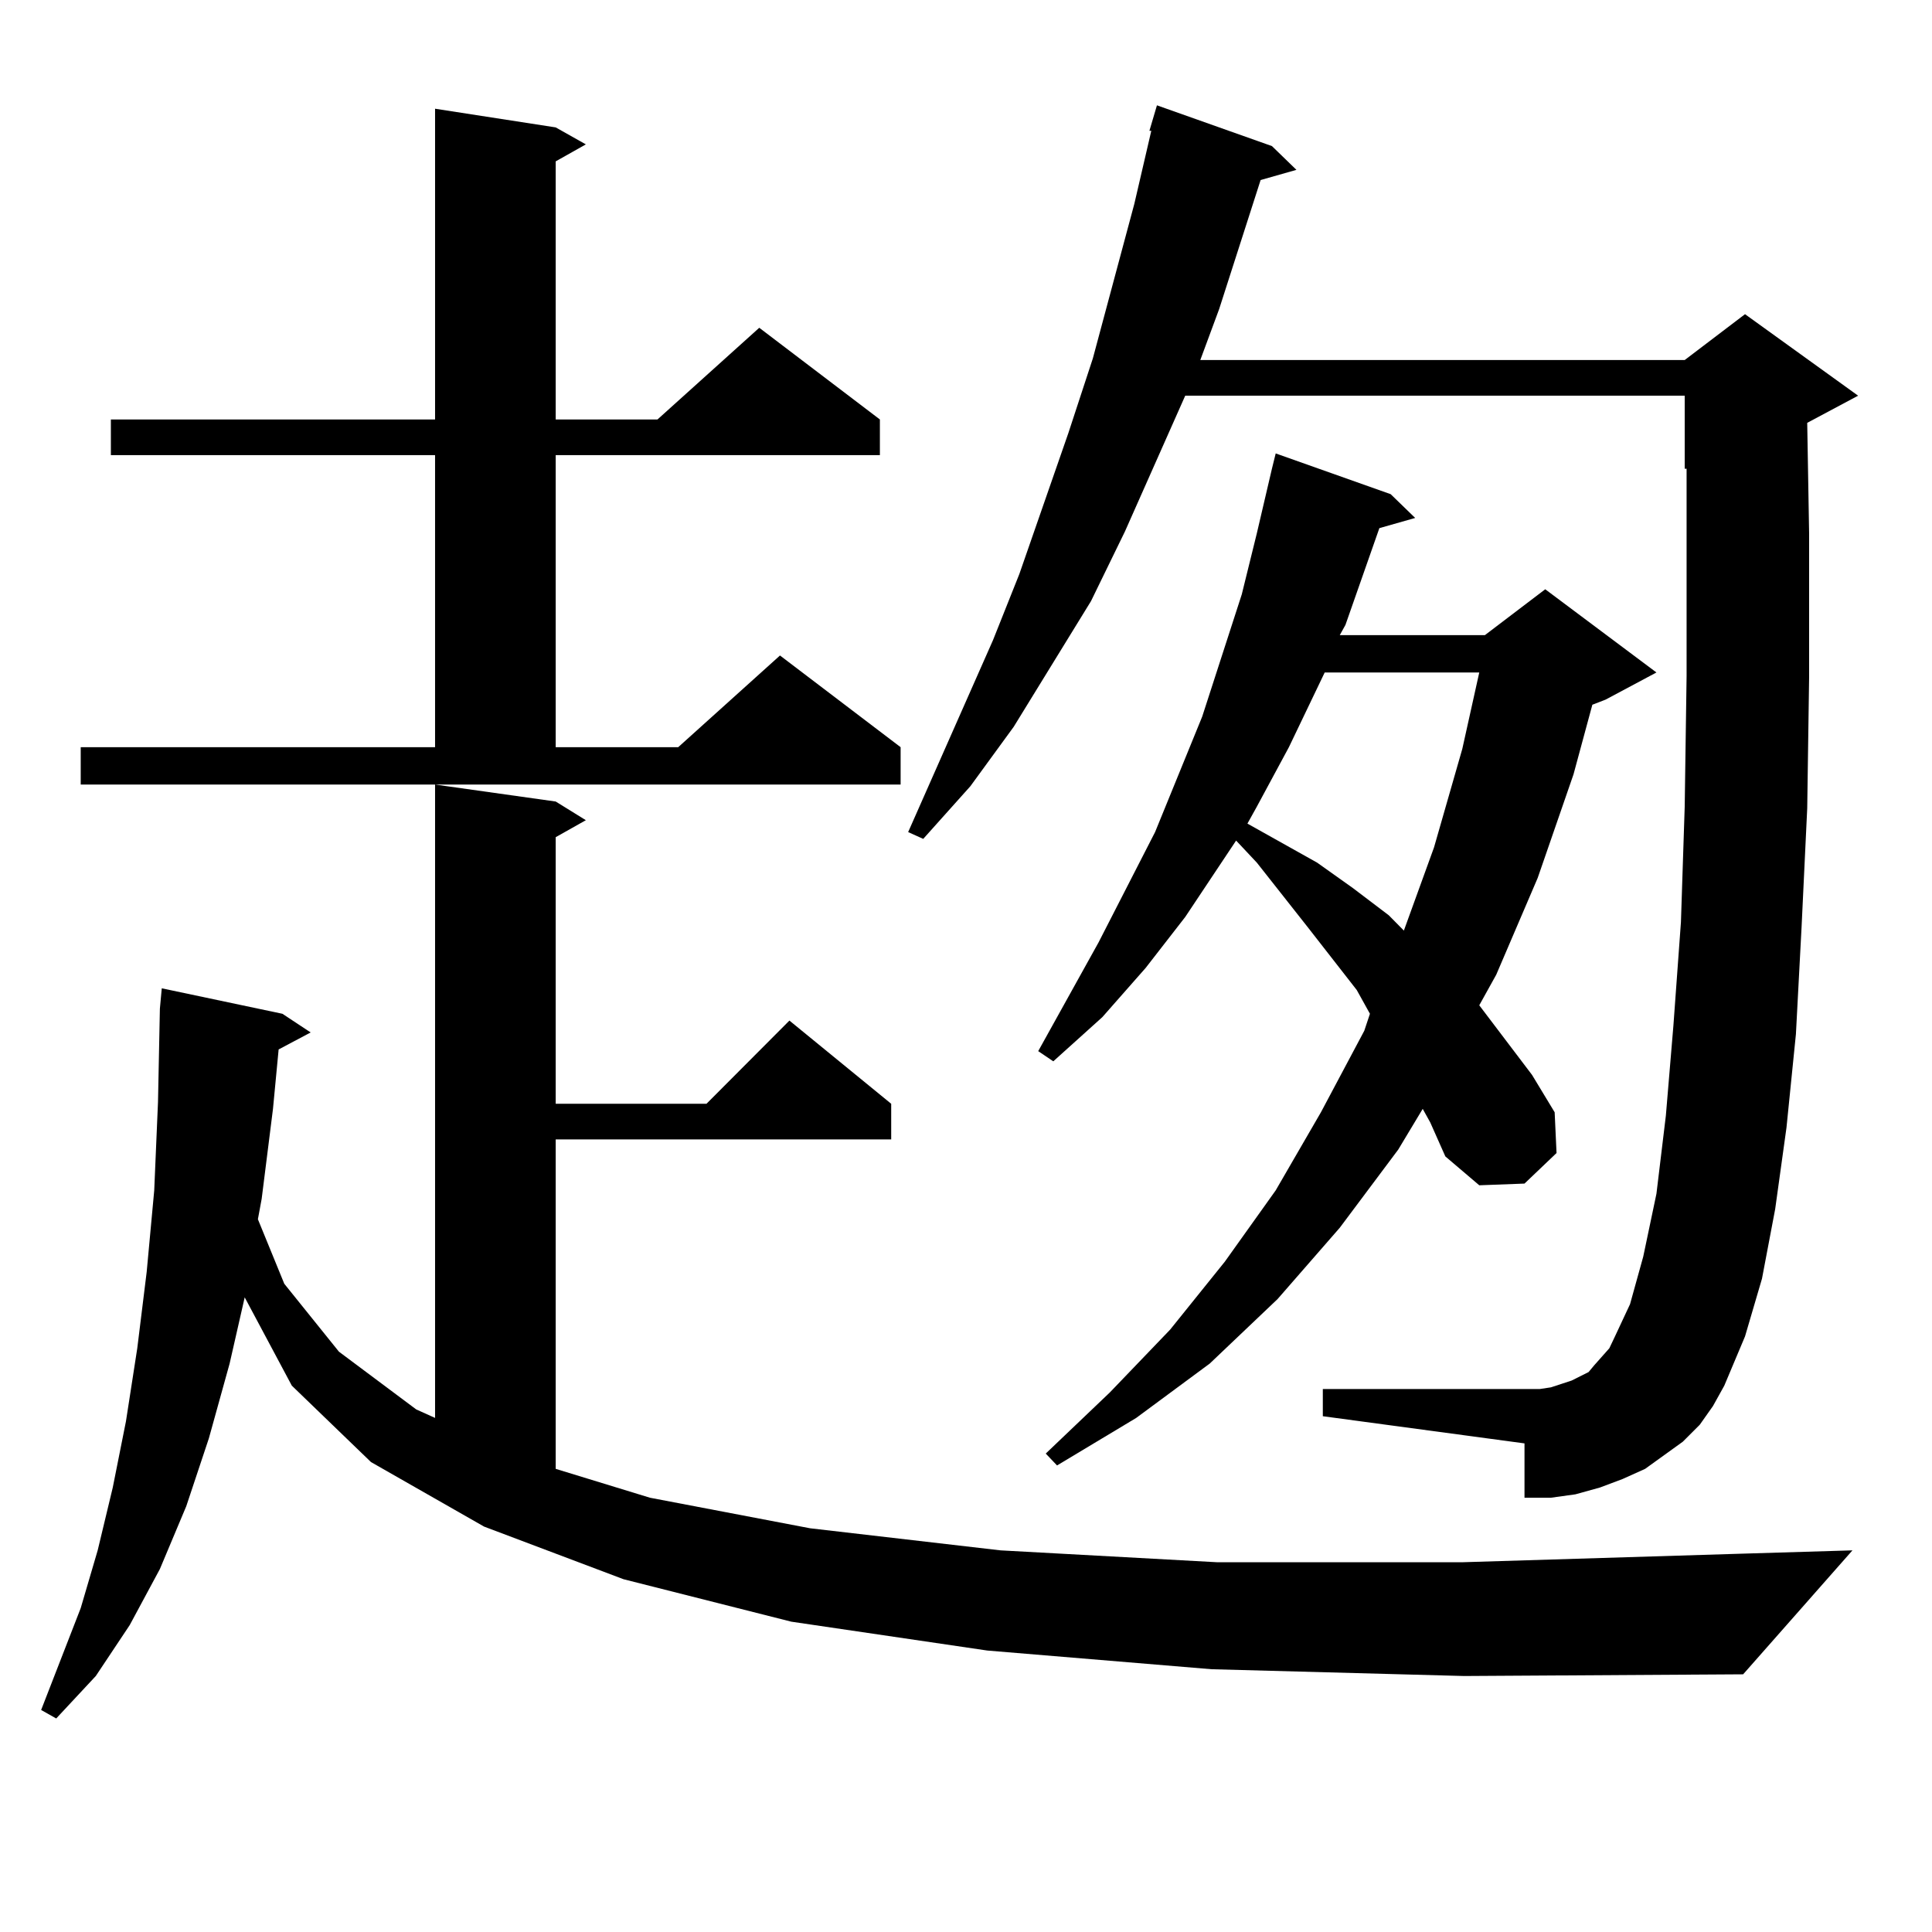 <?xml version="1.0" encoding="utf-8"?>
<!-- Generator: Adobe Illustrator 16.0.0, SVG Export Plug-In . SVG Version: 6.00 Build 0)  -->
<!DOCTYPE svg PUBLIC "-//W3C//DTD SVG 1.1//EN" "http://www.w3.org/Graphics/SVG/1.1/DTD/svg11.dtd">
<svg version="1.1" id="图层_1" xmlns="http://www.w3.org/2000/svg" xmlns:xlink="http://www.w3.org/1999/xlink" x="0px" y="0px"
	 width="1000px" height="1000px" viewBox="0 0 1000 1000" enable-background="new 0 0 1000 1000" xml:space="preserve">
<path d="M627.131,863.988l-116.095-9.668l-101.461-14.941l-86.827-21.973l-72.193-27.246l-58.535-33.398l-40.975-39.551
	l-24.39-45.703l-7.805,34.277l-10.731,38.672l-11.707,35.156l-13.658,32.52l-15.609,29.004l-17.561,26.367l-20.487,21.973
	l-7.805-4.395l20.487-52.734l8.78-29.883l7.805-32.52l6.829-34.277l5.854-37.793l4.878-39.551l3.902-42.188l1.951-45.703
	l0.976-48.34l0.976-10.547l62.438,13.184l14.634,9.668l-16.585,8.789l-2.927,30.762l-5.854,46.582l-1.951,10.547l13.658,33.398
	l28.292,35.156l39.999,29.883l9.756,4.395V406.078l62.438,8.789l15.609,9.668l-15.609,8.789v137.988h78.047l42.926-43.066
	l52.682,43.066v18.457H287.627v170.508l48.779,14.941l82.925,15.82l98.534,11.426l112.192,6.152h126.826l143.411-4.395l58.535-1.758
	l-56.584,64.16l-144.387,0.879L627.131,863.988z M41.779,386.742h183.41V235.57H57.389v-18.457h167.801V56.273l62.438,9.668
	l15.609,8.789l-15.609,8.789v133.594h52.682l52.682-47.461l62.438,47.461v18.457H287.627v151.172h63.413l52.682-47.461
	l62.438,47.461v19.336H41.779V386.742z M879.808,737.426l-8.78,8.789l-9.756,7.031l-9.756,7.031l-11.707,5.273l-11.707,4.395
	l-12.683,3.516l-12.683,1.758h-13.658v-28.125L684.69,733.031v-14.063h112.192l5.854-0.879l10.731-3.516l8.78-4.395l2.927-3.516
	l3.902-4.395l3.902-4.395l2.927-6.152l7.805-16.699l6.829-24.609l6.829-32.52l4.878-40.43l3.902-46.582l3.902-53.613l1.951-59.766
	l0.976-67.676V276v-33.398h-0.976v-37.793h-258.53l-31.219,70.313l-17.561,36.035l-39.999,65.039l-22.438,30.762l-24.39,27.246
	l-7.805-3.516l43.901-99.316l13.658-34.277l25.365-72.949l12.683-38.672l21.463-79.98l8.78-37.793h-0.976l3.902-13.184
	l59.511,21.094l12.683,12.305l-18.536,5.273l-21.463,66.797l-9.756,26.367h250.726l31.219-23.73l58.535,42.188l-26.341,14.063
	L936.392,276v74.707l-0.976,67.676l-2.927,61.523l-2.927,55.371l-4.878,48.34l-5.854,42.188l-6.829,36.035l-8.78,29.883
	l-10.731,25.488l-5.854,10.547L879.808,737.426z M736.396,573.949l-12.683,21.094l-30.243,40.43l-32.194,36.914l-35.121,33.398
	l-38.048,28.125l-40.975,24.609l-5.854-6.152l33.17-31.641l31.219-32.52l28.292-35.156l26.341-36.914l23.414-40.43l22.438-42.188
	l2.927-8.789l-6.829-12.305l-25.365-32.52l-26.341-33.398l-10.731-11.426l-26.341,39.551L592.985,501l-22.438,25.488l-25.365,22.852
	l-7.805-5.273l31.219-56.25l29.268-57.129l24.39-59.766l20.487-63.281L650.545,276l7.805-33.398l1.951-7.91l59.511,21.094
	l12.683,12.305l-18.536,5.273l-5.854,16.699l-11.707,33.398l-2.927,5.273h75.12l31.219-23.73l57.56,43.066l-26.341,14.063
	l-6.829,2.637l-9.756,36.035l-18.536,53.613l-21.463,50.098l-8.78,15.82l27.316,36.035l11.707,19.336l0.976,21.094l-16.585,15.82
	l-23.414,0.879l-17.561-14.941l-7.805-17.578L736.396,573.949z M685.666,348.07l-18.536,38.672l-16.585,30.762l-4.878,8.789
	l36.097,20.215l18.536,13.184l18.536,14.063l7.805,7.91l15.609-43.066l14.634-50.977l8.78-39.551H685.666z"/>
</svg>
